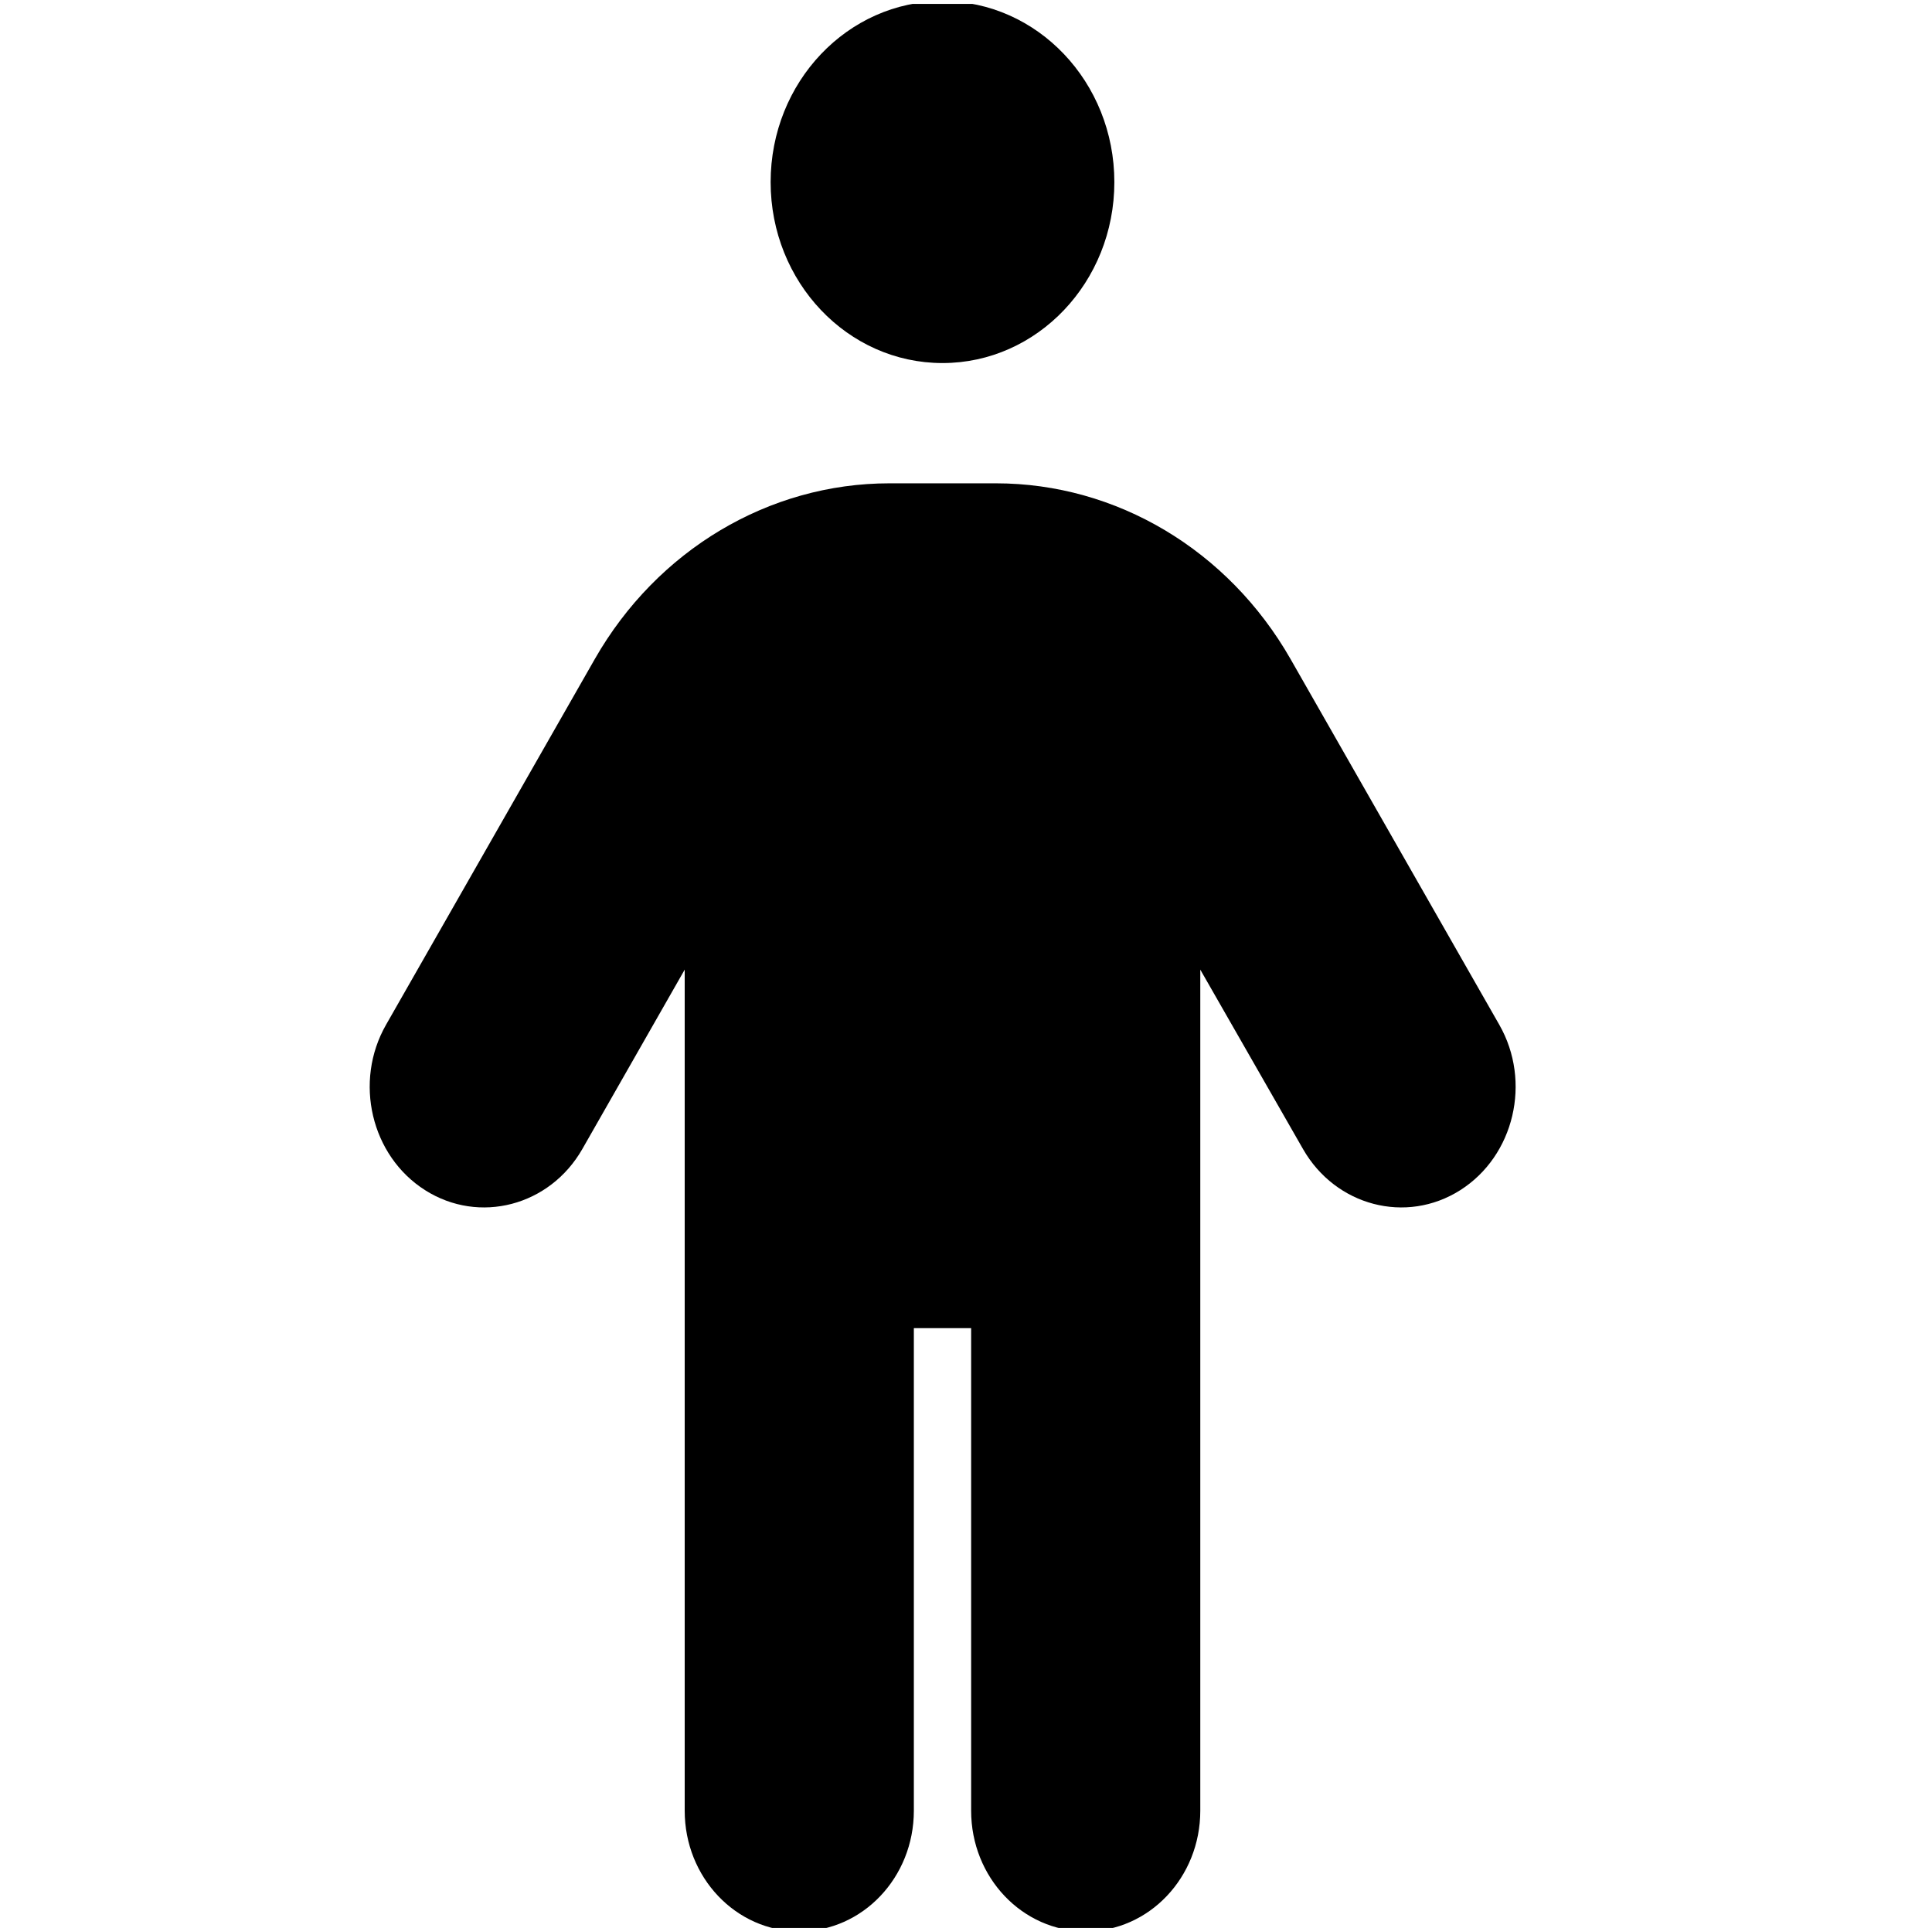 <svg overflow="hidden" xml:space="preserve" xmlns:xlink="http://www.w3.org/1999/xlink" xmlns="http://www.w3.org/2000/svg" height="492" width="493"><defs><clipPath id="clip0"><rect height="492" width="493" y="104" x="377"></rect></clipPath><clipPath id="clip1"><rect height="492" width="493" y="104" x="377"></rect></clipPath><clipPath id="clip2"><rect height="491" width="492" y="105" x="378"></rect></clipPath><clipPath id="clip3"><rect height="491" width="293" y="105" x="471"></rect></clipPath></defs><g transform="translate(-377 -104)" clip-path="url(#clip0)"><g clip-path="url(#clip1)"><g clip-path="url(#clip2)"><g clip-path="url(#clip3)"><g><path transform="matrix(1 0 0 1.053 471.318 104.291)" fill-opacity="1" fill-rule="nonzero" fill="#000000" d="M102.328 43.855C102.328 19.634 121.963 0 146.183 0 170.404-6.49184e-15 190.038 19.634 190.038 43.855 190.038 68.075 170.404 87.71 146.183 87.71 121.963 87.71 102.328 68.075 102.328 43.855ZM138.874 321.603 138.874 438.55C138.874 454.721 125.809 467.786 109.637 467.786 93.466 467.786 80.401 454.721 80.401 438.55L80.401 234.715 54.27 278.205C45.956 292.001 27.957 296.478 14.162 288.164 0.365 279.849-4.111 261.851 4.203 248.055L57.468 159.431C73.366 133.027 101.871 116.855 132.661 116.855L159.796 116.855C190.586 116.855 219.092 133.027 234.99 159.431L288.255 248.055C296.569 261.851 292.092 279.849 278.296 288.164 264.5 296.478 246.501 292.001 238.187 278.205L211.966 234.715 211.966 438.55C211.966 454.721 198.901 467.786 182.729 467.786 166.557 467.786 153.492 454.721 153.492 438.55L153.492 321.603 138.874 321.603Z"></path></g></g></g></g></g></svg>